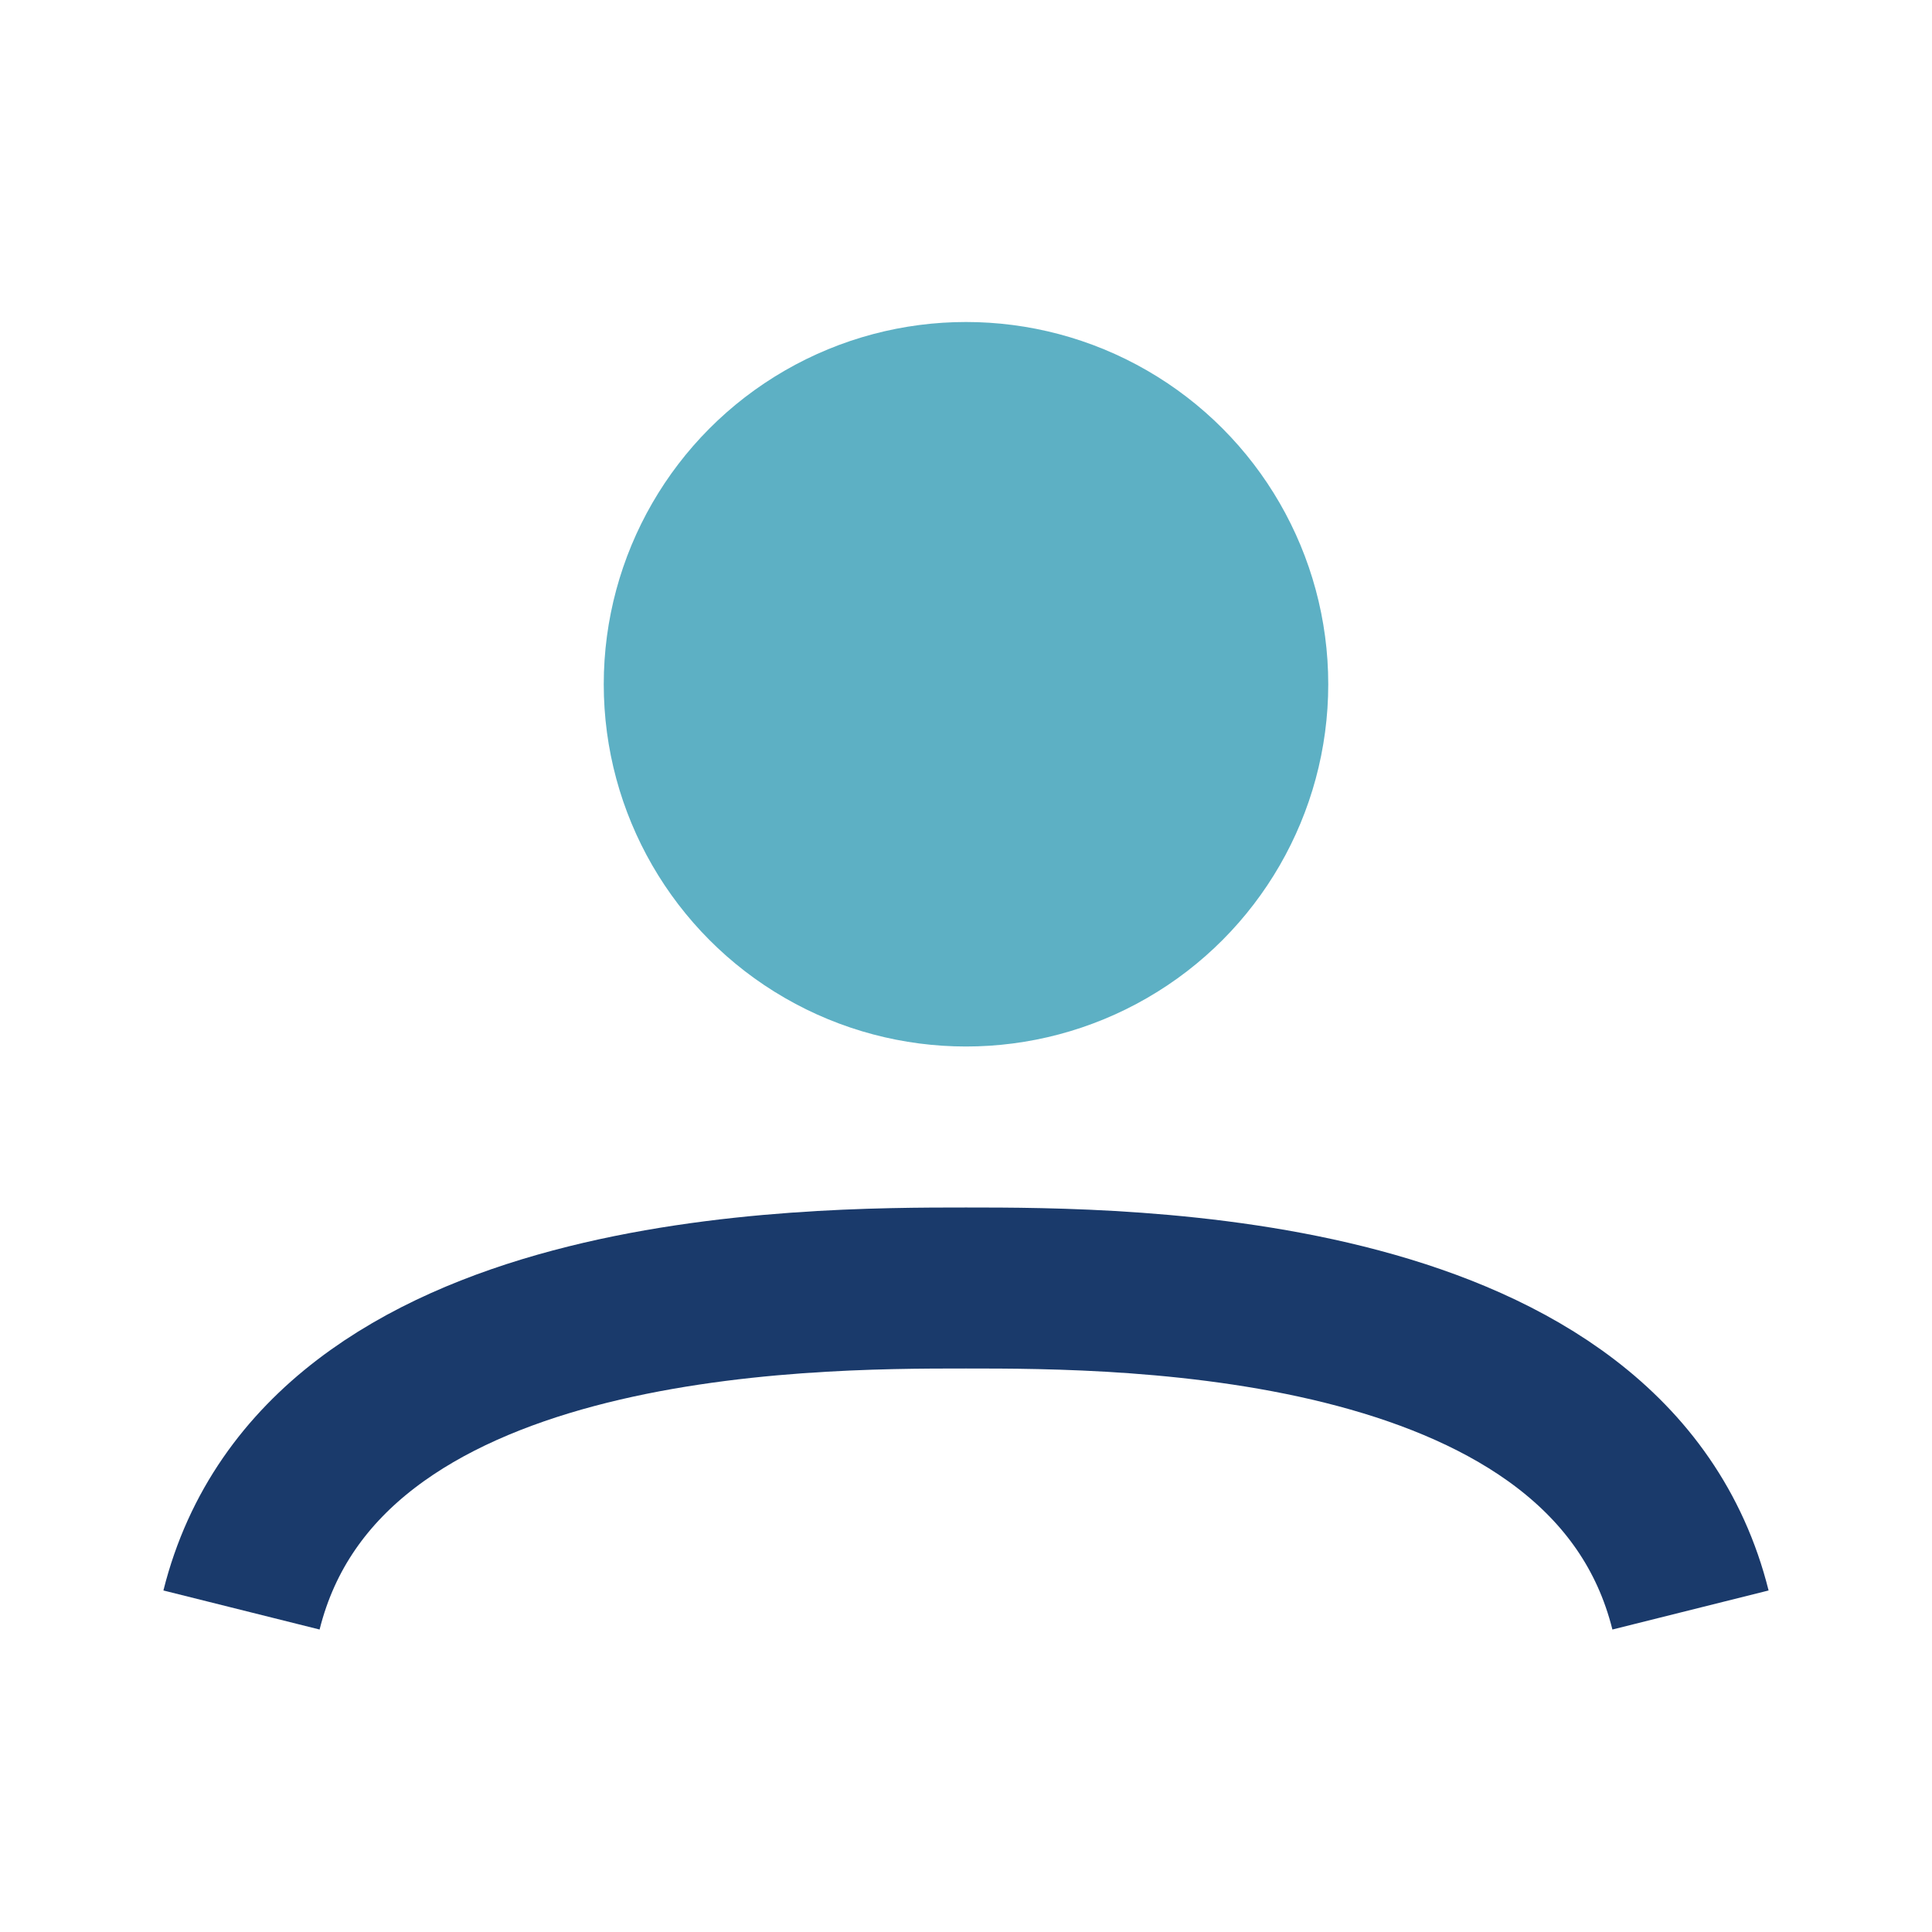 <?xml version="1.0" encoding="UTF-8"?>
<svg xmlns="http://www.w3.org/2000/svg" width="24" height="24" viewBox="0 0 24 24"><circle cx="12" cy="8.5" r="4.5" fill="#5DB0C4"/><path d="M3 20c1-4 7-4 9-4s8 0 9 4" stroke="#1A3A6B" stroke-width="2" fill="none"/></svg>